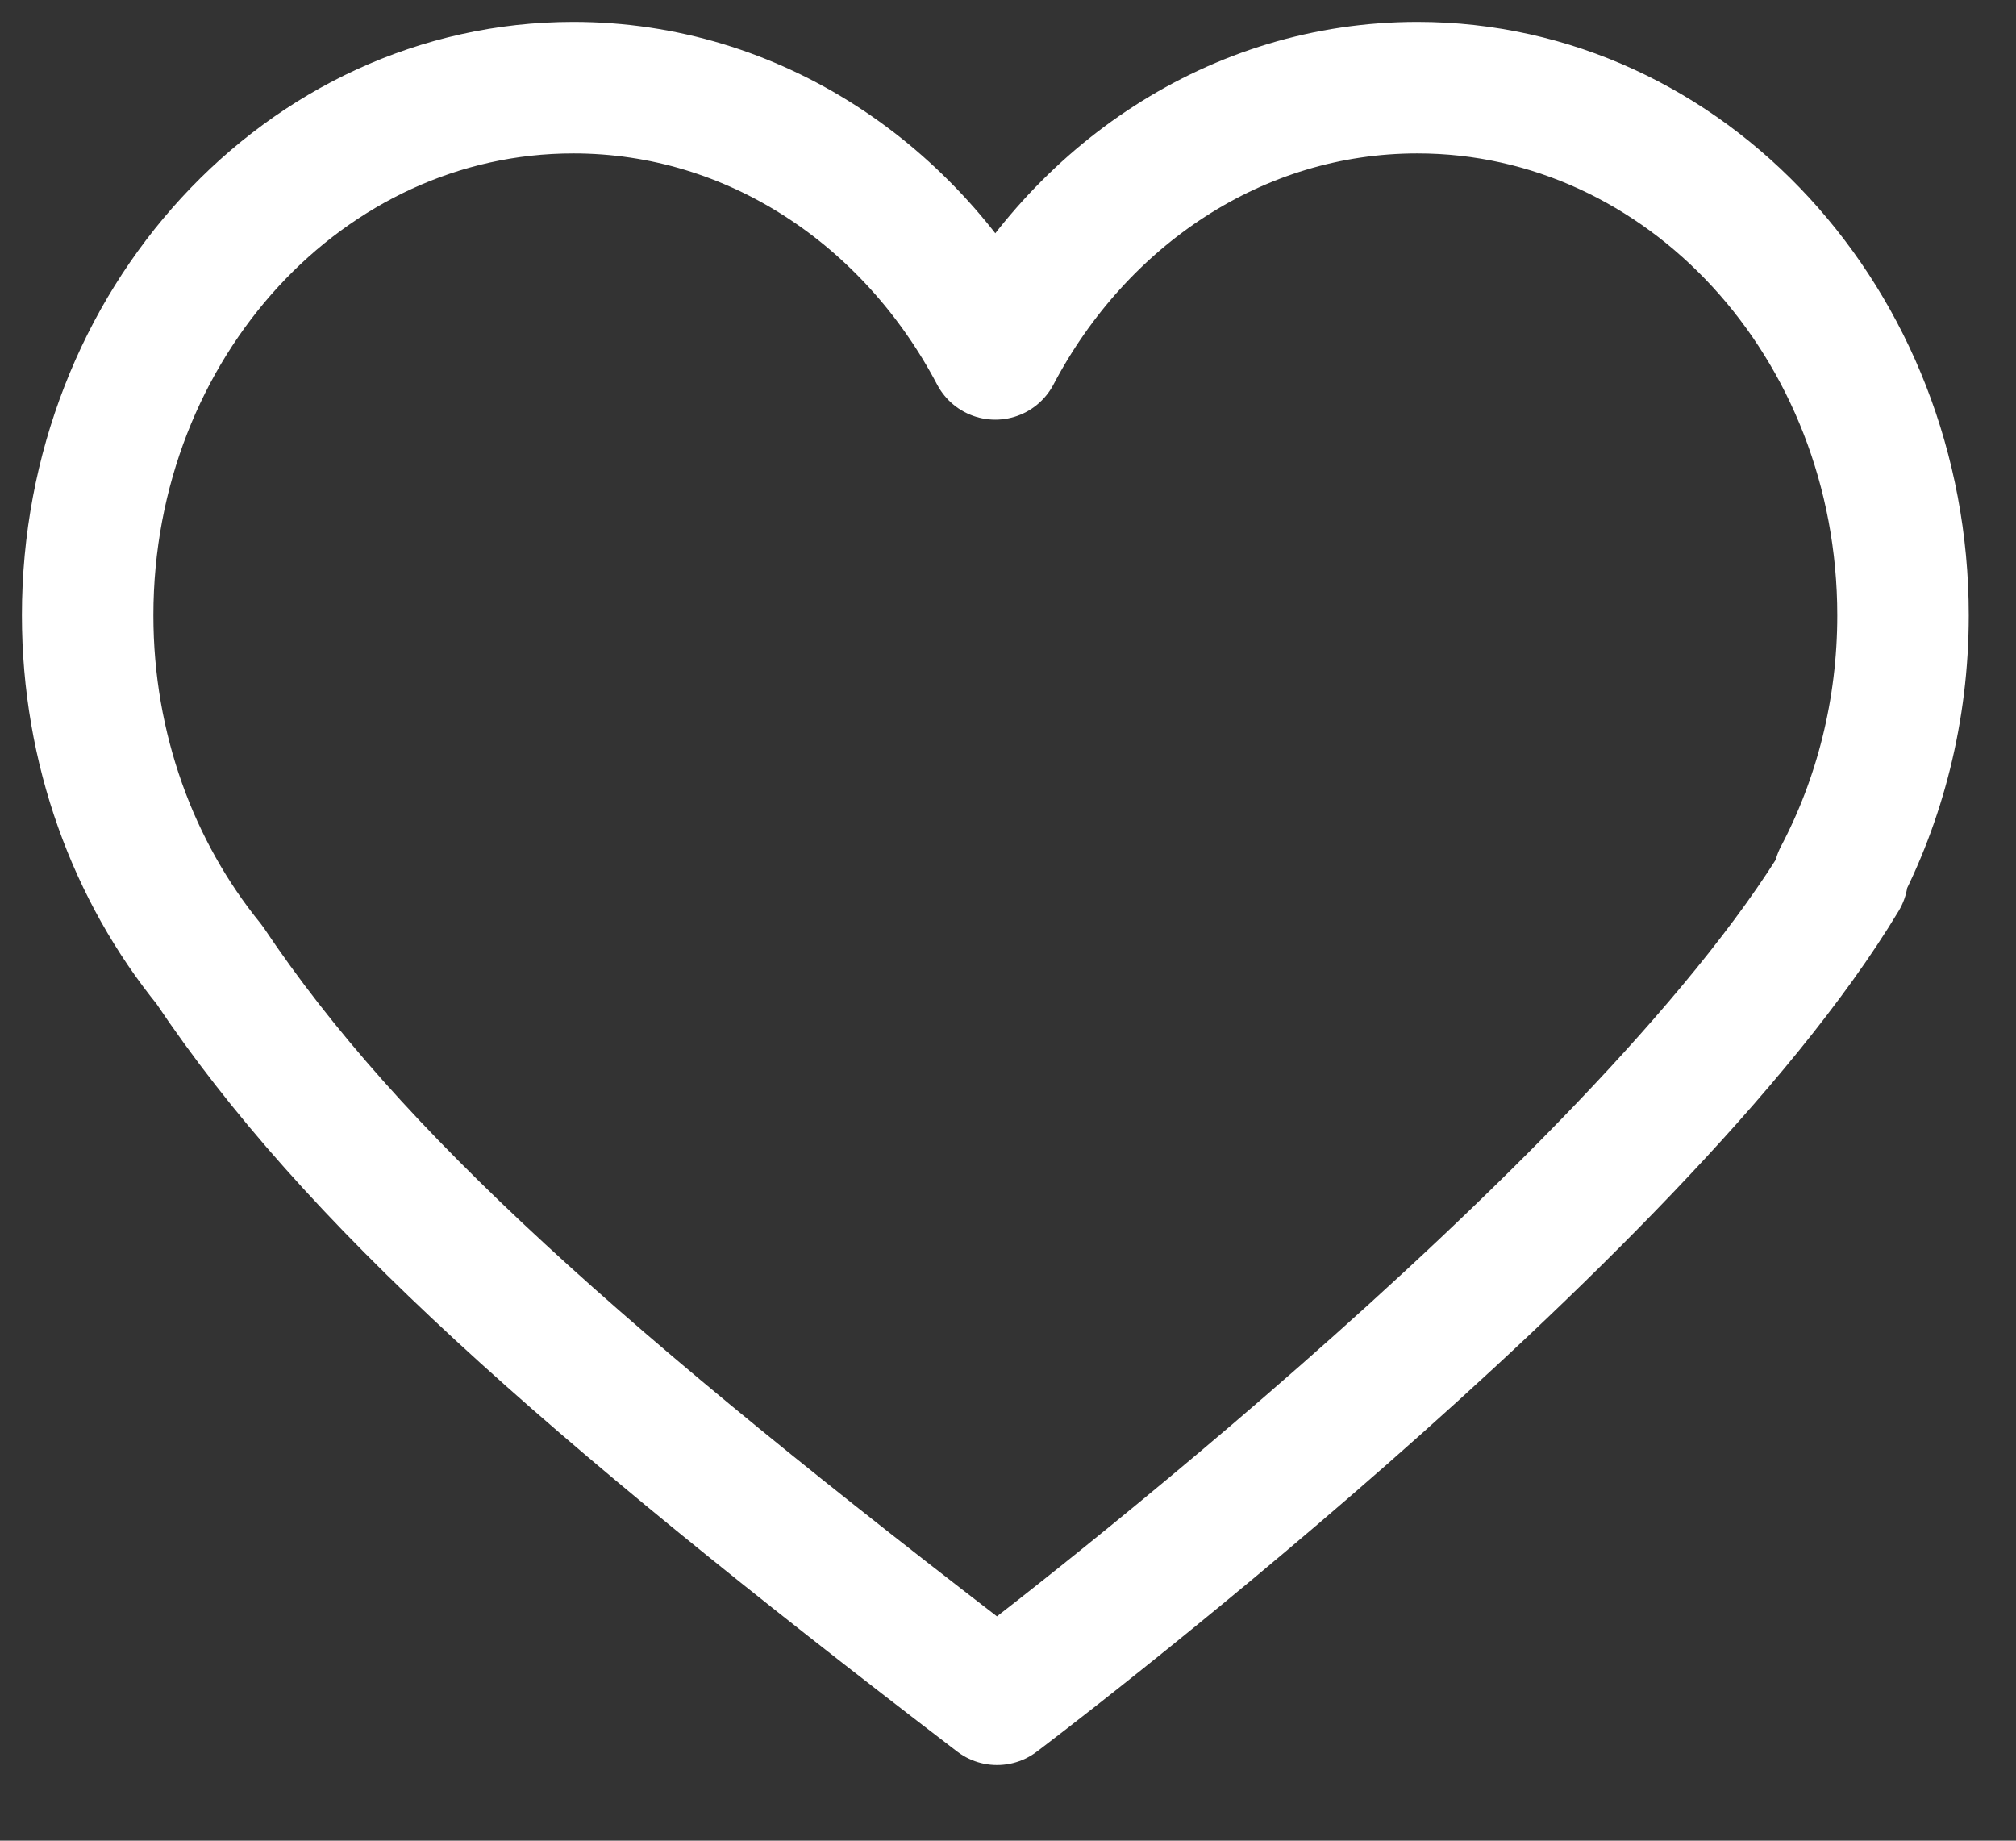 <?xml version="1.0" encoding="UTF-8"?> <svg xmlns="http://www.w3.org/2000/svg" width="23" height="21" viewBox="0 0 23 21" fill="none"><rect x="0" y="0" width="23" height="21" fill="#333333" stroke="none"/><path fill-rule="evenodd" clip-rule="evenodd" d="M2.388 11.005C1.524 9.943 1 8.548 1 7.02C1 3.695 3.481 1 6.541 1C8.603 1 10.401 2.223 11.355 4.038C12.31 2.223 14.108 1 16.17 1C19.23 1 21.711 3.695 21.711 7.02C21.711 8.106 21.446 9.126 20.982 10.006H21.019C18.696 13.869 11.375 19.387 11.375 19.387C6.615 15.744 4.014 13.434 2.388 11.005Z" stroke="white" stroke-width="1.5" stroke-linejoin="round"></path></svg> 